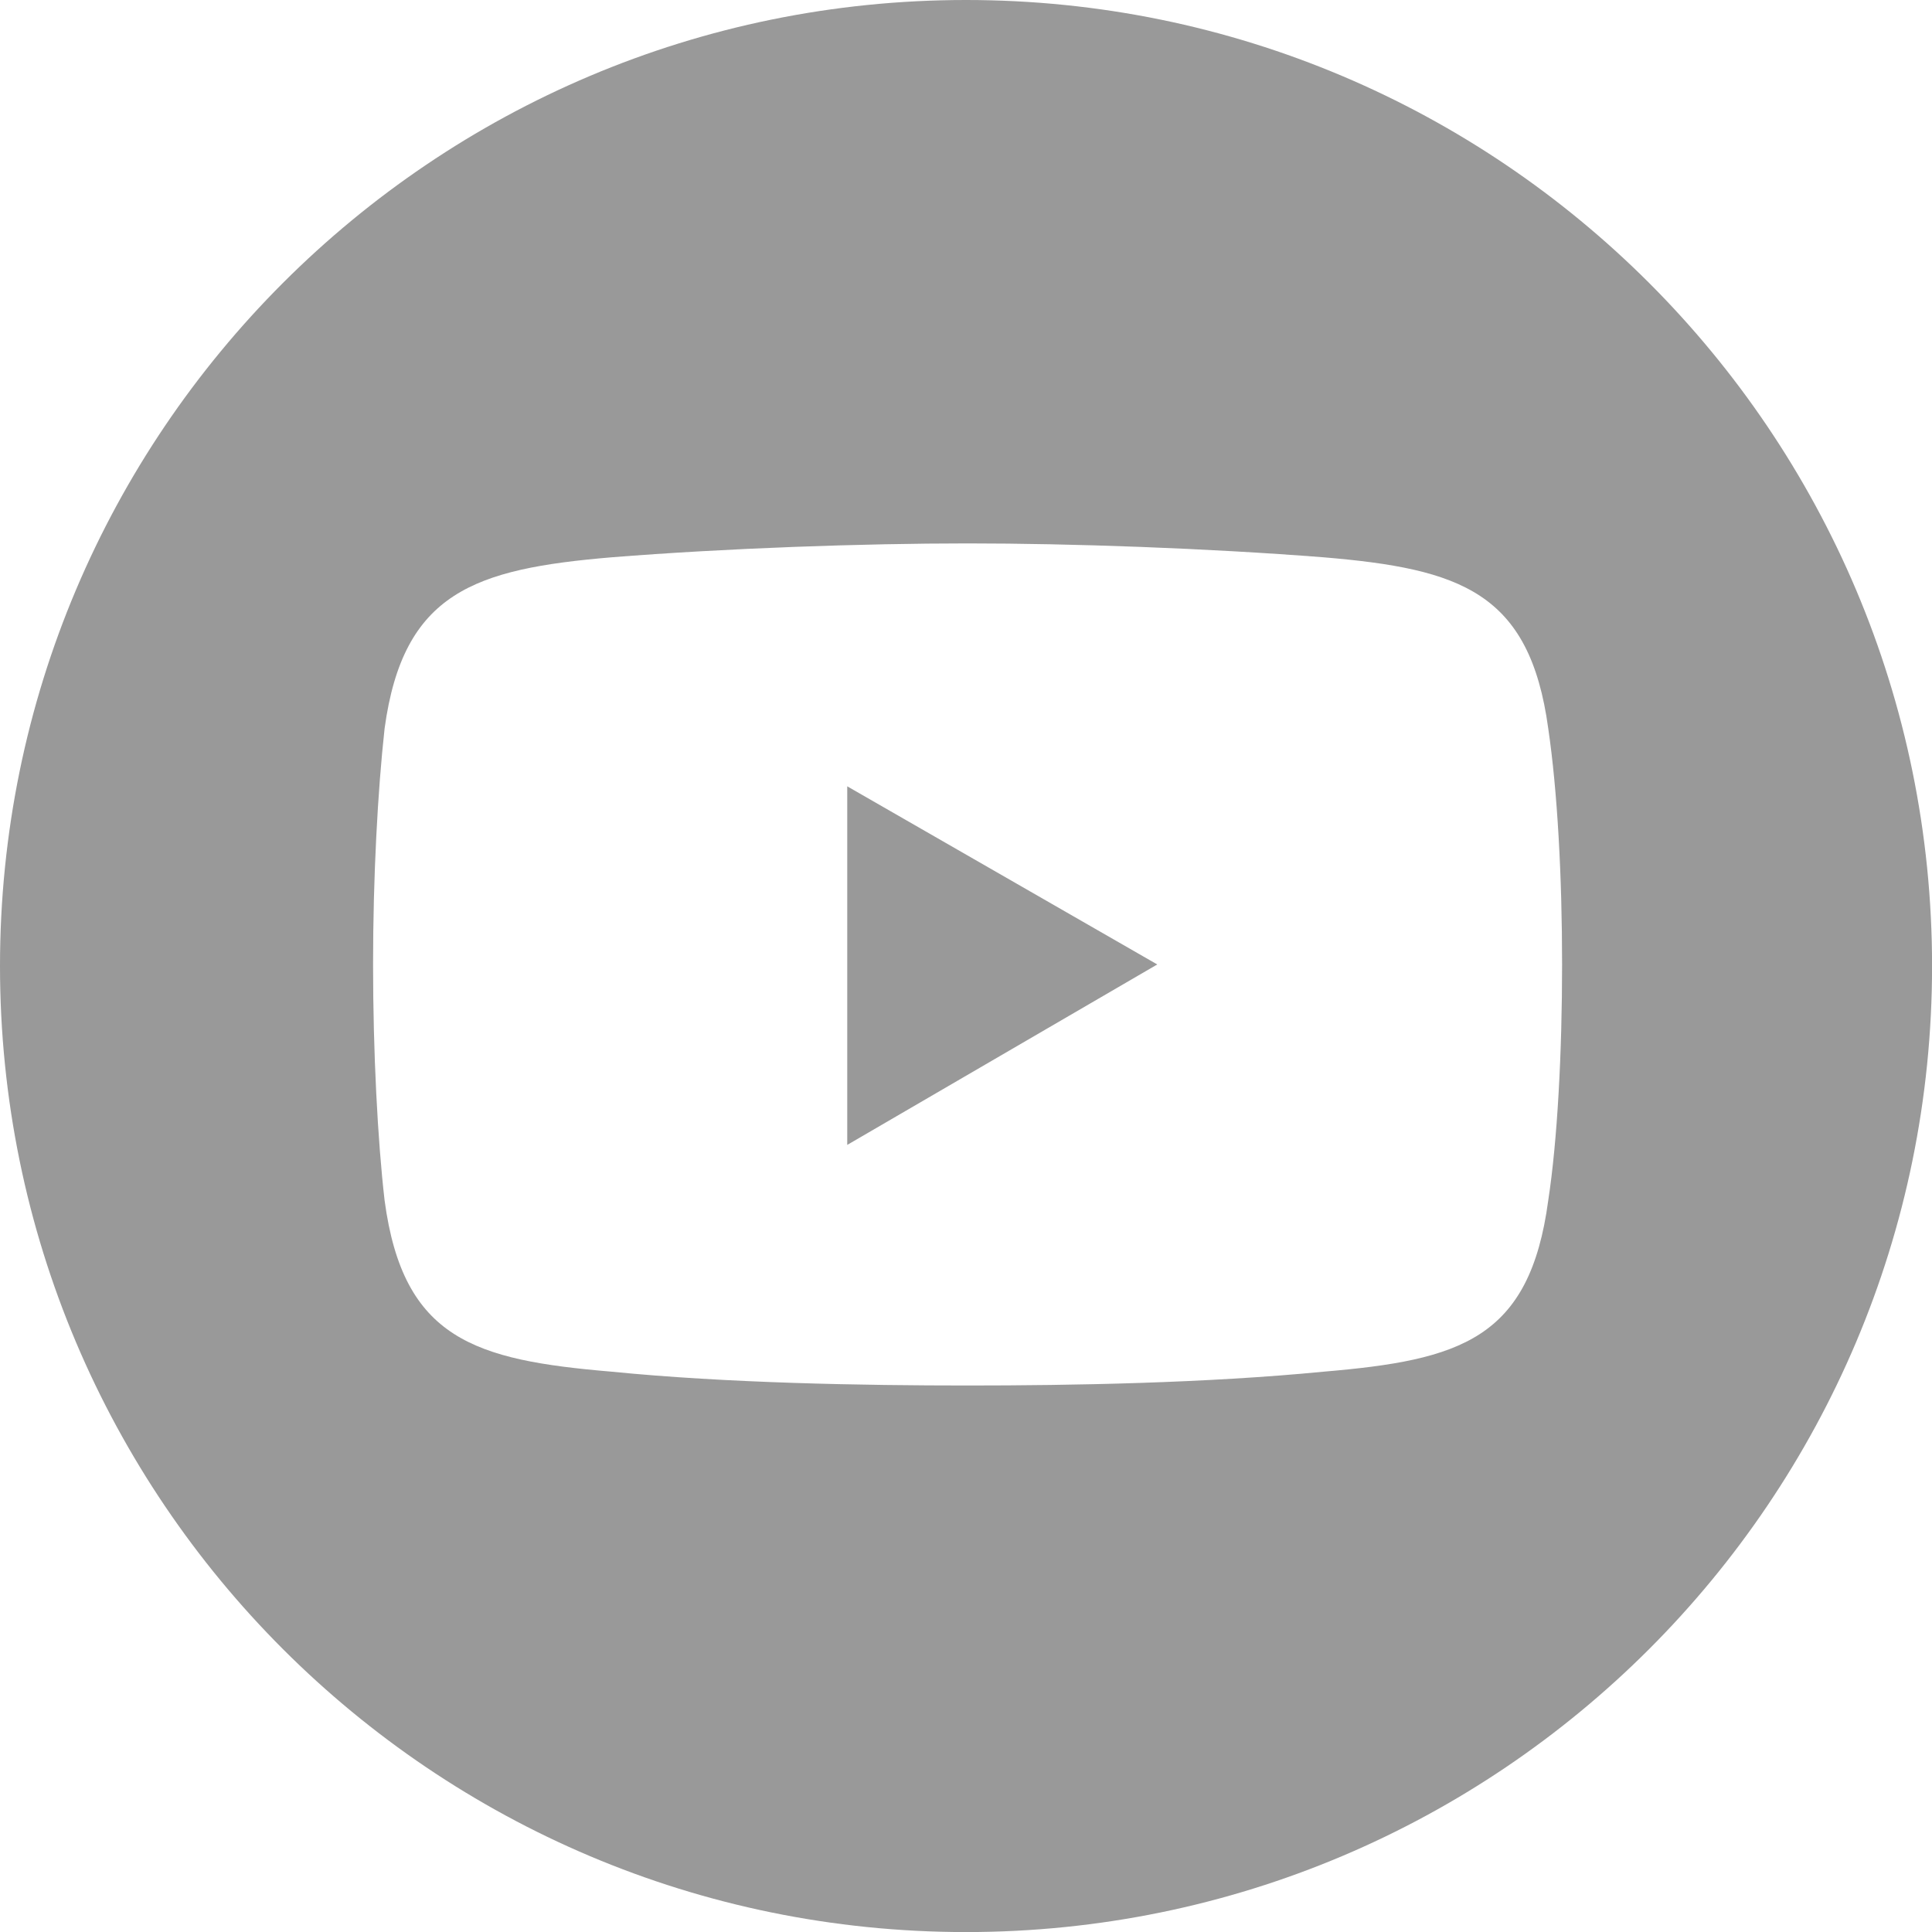 <svg width="30" height="30" viewBox="0 0 30 30" fill="none" xmlns="http://www.w3.org/2000/svg">
<g clip-path="url(#clip0_1798_2976)">
<path fill-rule="evenodd" clip-rule="evenodd" d="M15 0C6.716 0 0 6.716 0 15C0 23.285 6.716 30.001 15 30.001C23.285 30.001 30.001 23.285 30.001 15C30.001 6.716 23.285 0 15 0ZM24.041 18.64C23.753 20.796 22.676 21.119 20.556 21.299C18.724 21.478 16.641 21.514 15.024 21.514C13.408 21.514 11.288 21.478 9.493 21.299C7.373 21.119 6.26 20.796 5.972 18.64C5.864 17.706 5.793 16.341 5.793 14.976C5.793 13.611 5.865 12.283 5.972 11.312C6.26 9.193 7.373 8.834 9.493 8.654C11.288 8.511 13.408 8.438 15.024 8.438C16.641 8.438 18.724 8.511 20.556 8.654C22.676 8.833 23.753 9.193 24.041 11.312C24.184 12.283 24.256 13.611 24.256 14.976C24.256 16.341 24.184 17.706 24.041 18.64ZM13.156 12.21L17.97 14.976L13.156 17.778V12.21Z" fill="#999999"/>
</g>
<defs>
<clipPath id="clip0_1798_2976">
<rect width="30" height="30" fill="white"/>
</clipPath>
</defs>
</svg>
